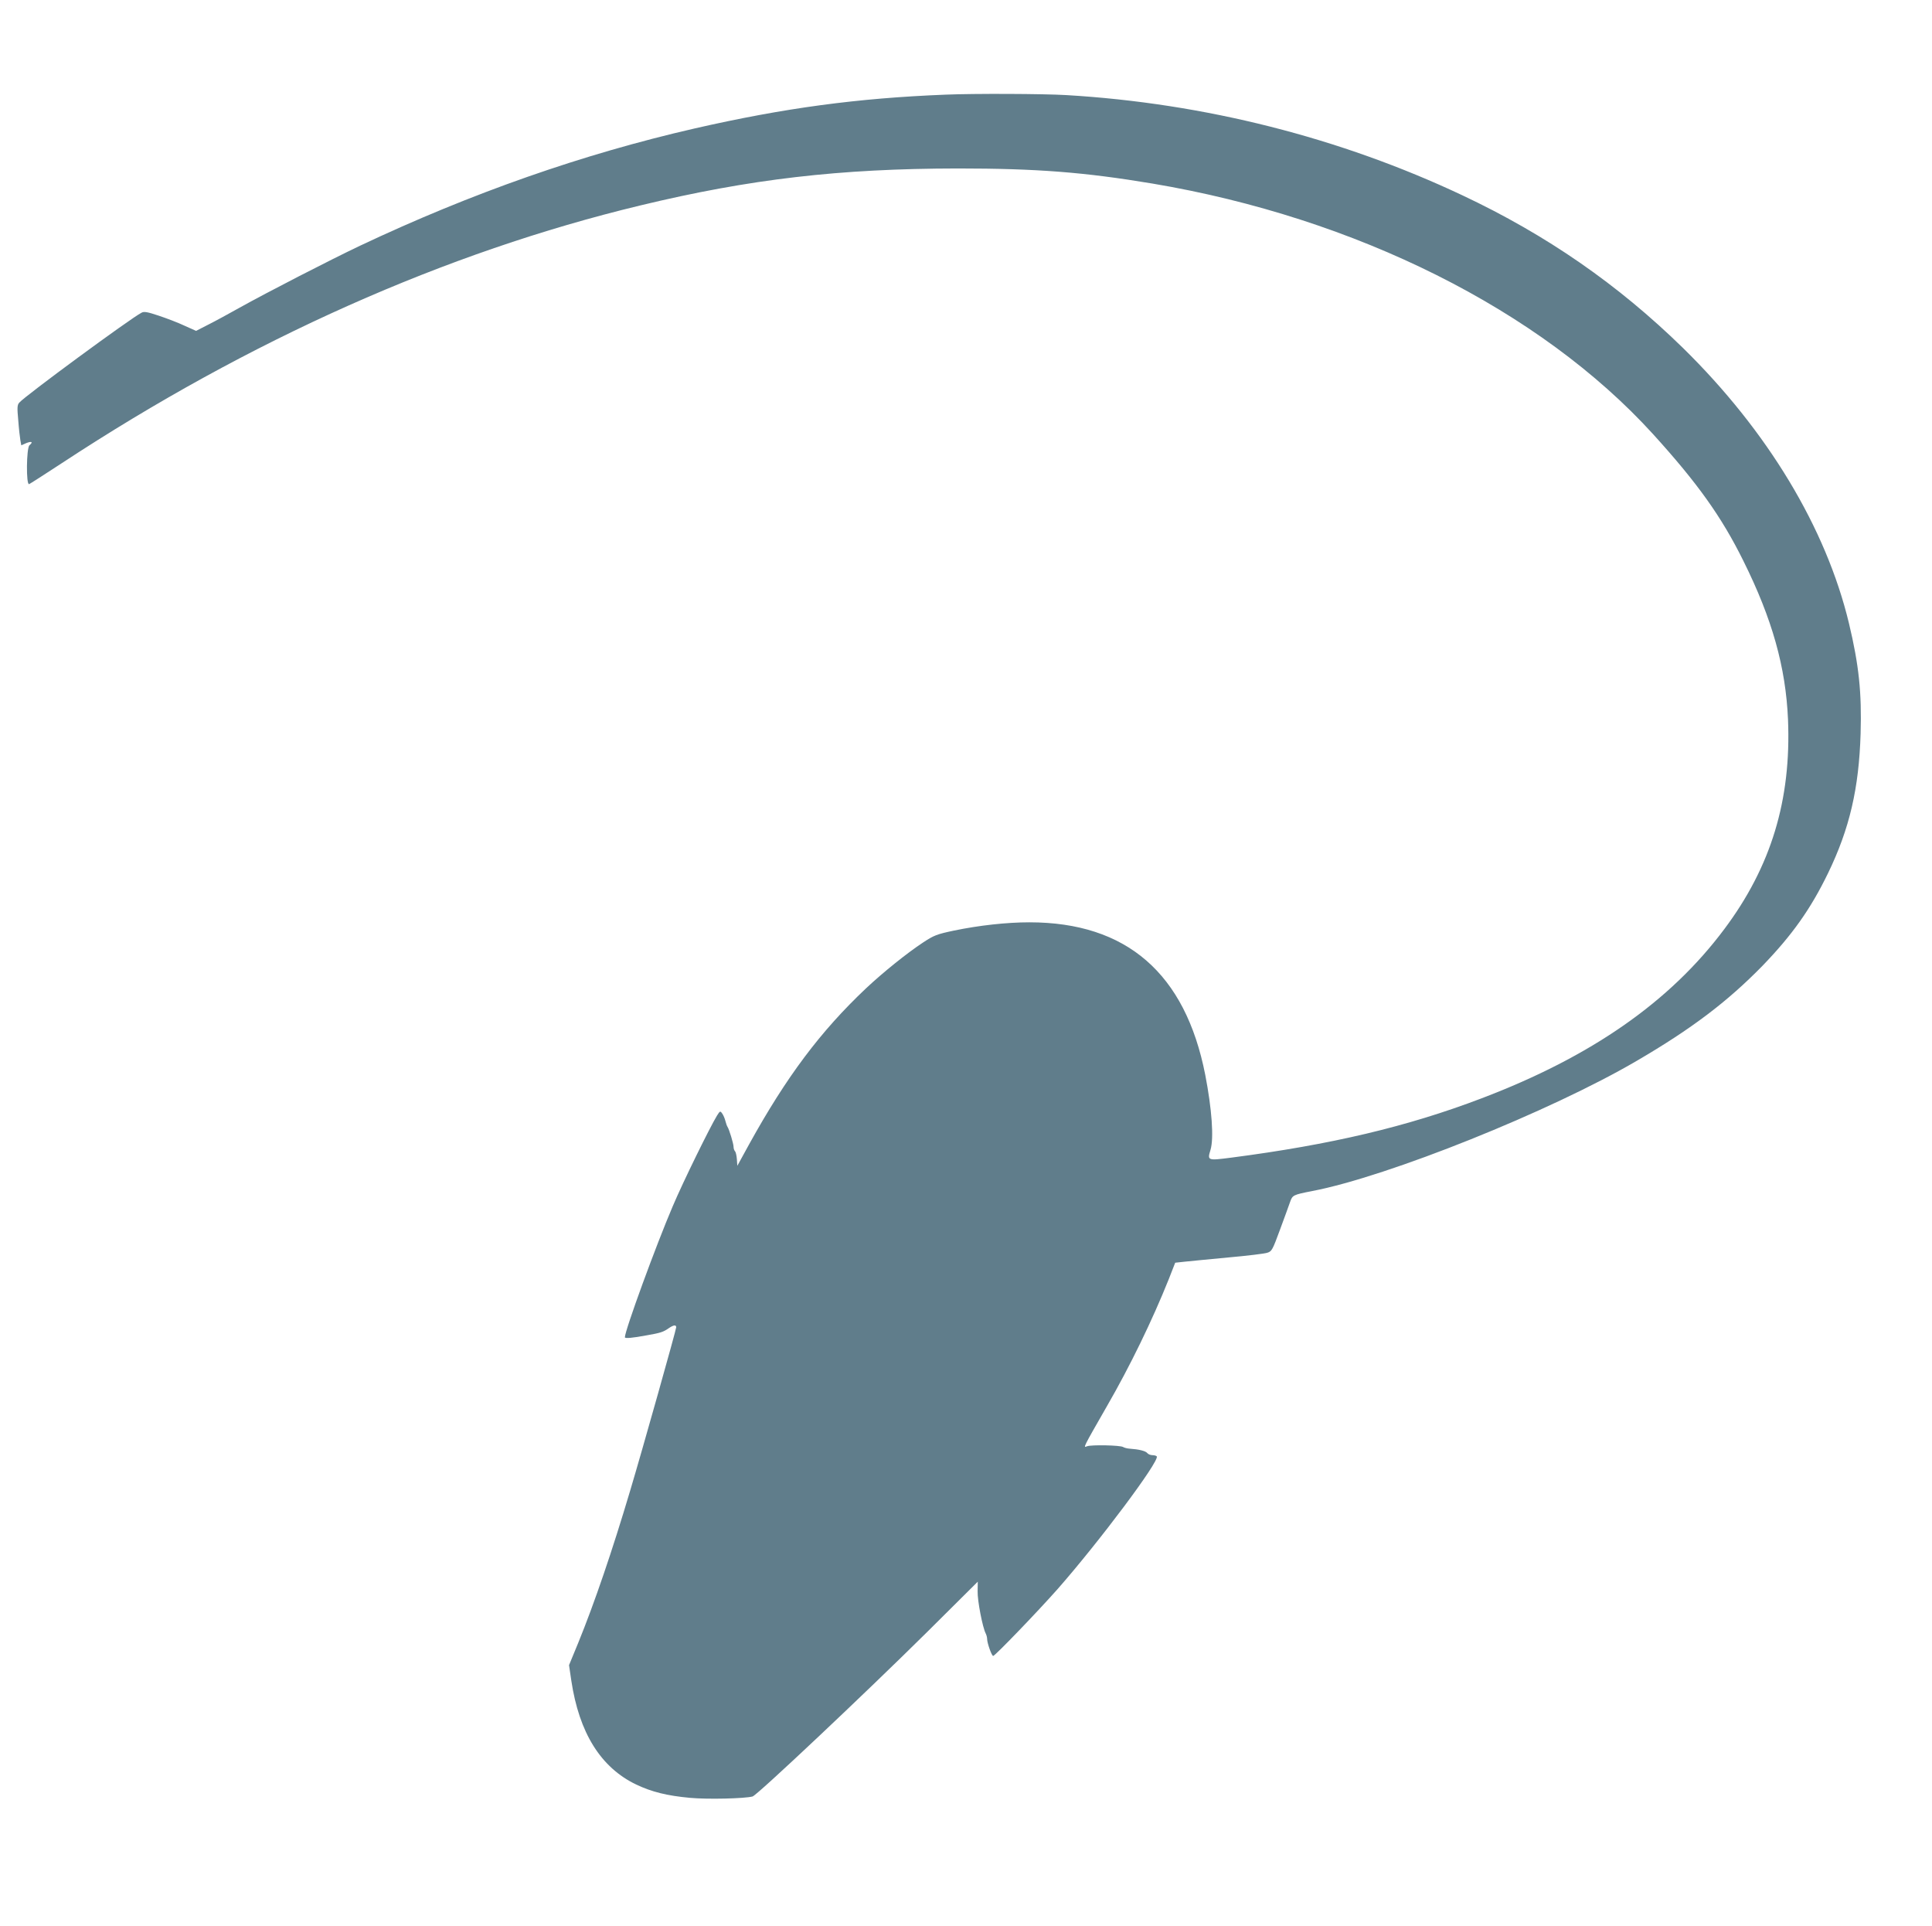 <?xml version="1.0" standalone="no"?>
<!DOCTYPE svg PUBLIC "-//W3C//DTD SVG 20010904//EN"
 "http://www.w3.org/TR/2001/REC-SVG-20010904/DTD/svg10.dtd">
<svg version="1.0" xmlns="http://www.w3.org/2000/svg"
 width="1280pt" height="1276pt" viewBox="0 0 1280 1276"
 preserveAspectRatio="xMidYMid meet">
<g transform="translate(0,1276) scale(0.1,-0.1)"
fill="#607d8b" stroke="none">
<path d="M6265 12133 c-583 -23 -1067 -88 -1663 -224 -742 -170 -1478 -428
-2217 -777 -198 -94 -618 -310 -797 -410 -68 -38 -161 -89 -207 -112 l-82 -42
-78 35 c-42 20 -119 49 -170 66 -75 25 -97 29 -114 19 -75 -39 -769 -549 -809
-595 -14 -15 -15 -33 -7 -118 4 -55 11 -115 14 -132 l6 -33 34 15 c36 14 46 7
20 -15 -20 -17 -23 -265 -2 -257 6 2 104 65 217 139 1244 818 2543 1397 3832
1707 725 175 1321 244 2103 245 525 0 841 -25 1290 -100 1349 -227 2569 -838
3317 -1660 294 -324 453 -546 598 -839 192 -386 281 -705 296 -1051 22 -534
-112 -975 -422 -1389 -360 -482 -882 -845 -1608 -1121 -493 -188 -998 -307
-1659 -393 -157 -20 -159 -20 -137 52 23 77 9 270 -35 497 -132 672 -521 1010
-1165 1010 -150 0 -332 -20 -501 -55 -113 -24 -131 -31 -204 -79 -109 -72
-265 -198 -377 -303 -303 -286 -528 -587 -774 -1032 l-79 -144 -3 44 c-2 24
-7 48 -13 53 -5 6 -9 18 -9 29 0 20 -29 116 -40 132 -4 6 -10 23 -14 39 -4 16
-13 38 -21 49 -13 19 -15 18 -35 -14 -47 -77 -224 -437 -293 -600 -110 -257
-317 -823 -317 -868 0 -9 49 -5 145 13 92 16 110 22 147 48 31 21 48 23 48 5
0 -15 -223 -808 -305 -1082 -119 -400 -236 -743 -344 -1008 l-61 -148 15 -102
c52 -347 195 -576 430 -689 104 -49 204 -74 356 -88 116 -11 363 -5 415 9 30
8 747 684 1156 1089 l336 334 -1 -63 c-2 -61 33 -242 54 -281 5 -10 9 -26 9
-36 0 -26 30 -112 40 -112 12 0 295 294 426 442 277 315 677 849 658 880 -3 4
-16 8 -28 8 -13 0 -29 6 -35 14 -11 14 -56 25 -116 29 -16 1 -36 6 -44 11 -18
12 -211 16 -239 5 -27 -11 -29 -15 132 266 152 263 301 570 409 840 l43 110
65 7 c35 4 165 16 289 28 124 11 239 25 256 31 30 9 35 19 84 152 29 78 59
161 67 184 16 46 20 48 148 73 501 96 1580 529 2150 863 363 212 599 391 831
628 198 205 320 377 435 614 143 295 205 562 216 925 8 271 -11 454 -77 730
-152 633 -539 1275 -1101 1826 -430 420 -902 747 -1460 1010 -810 382 -1709
610 -2624 664 -151 9 -611 11 -800 3z"/>
</g>
</svg>
